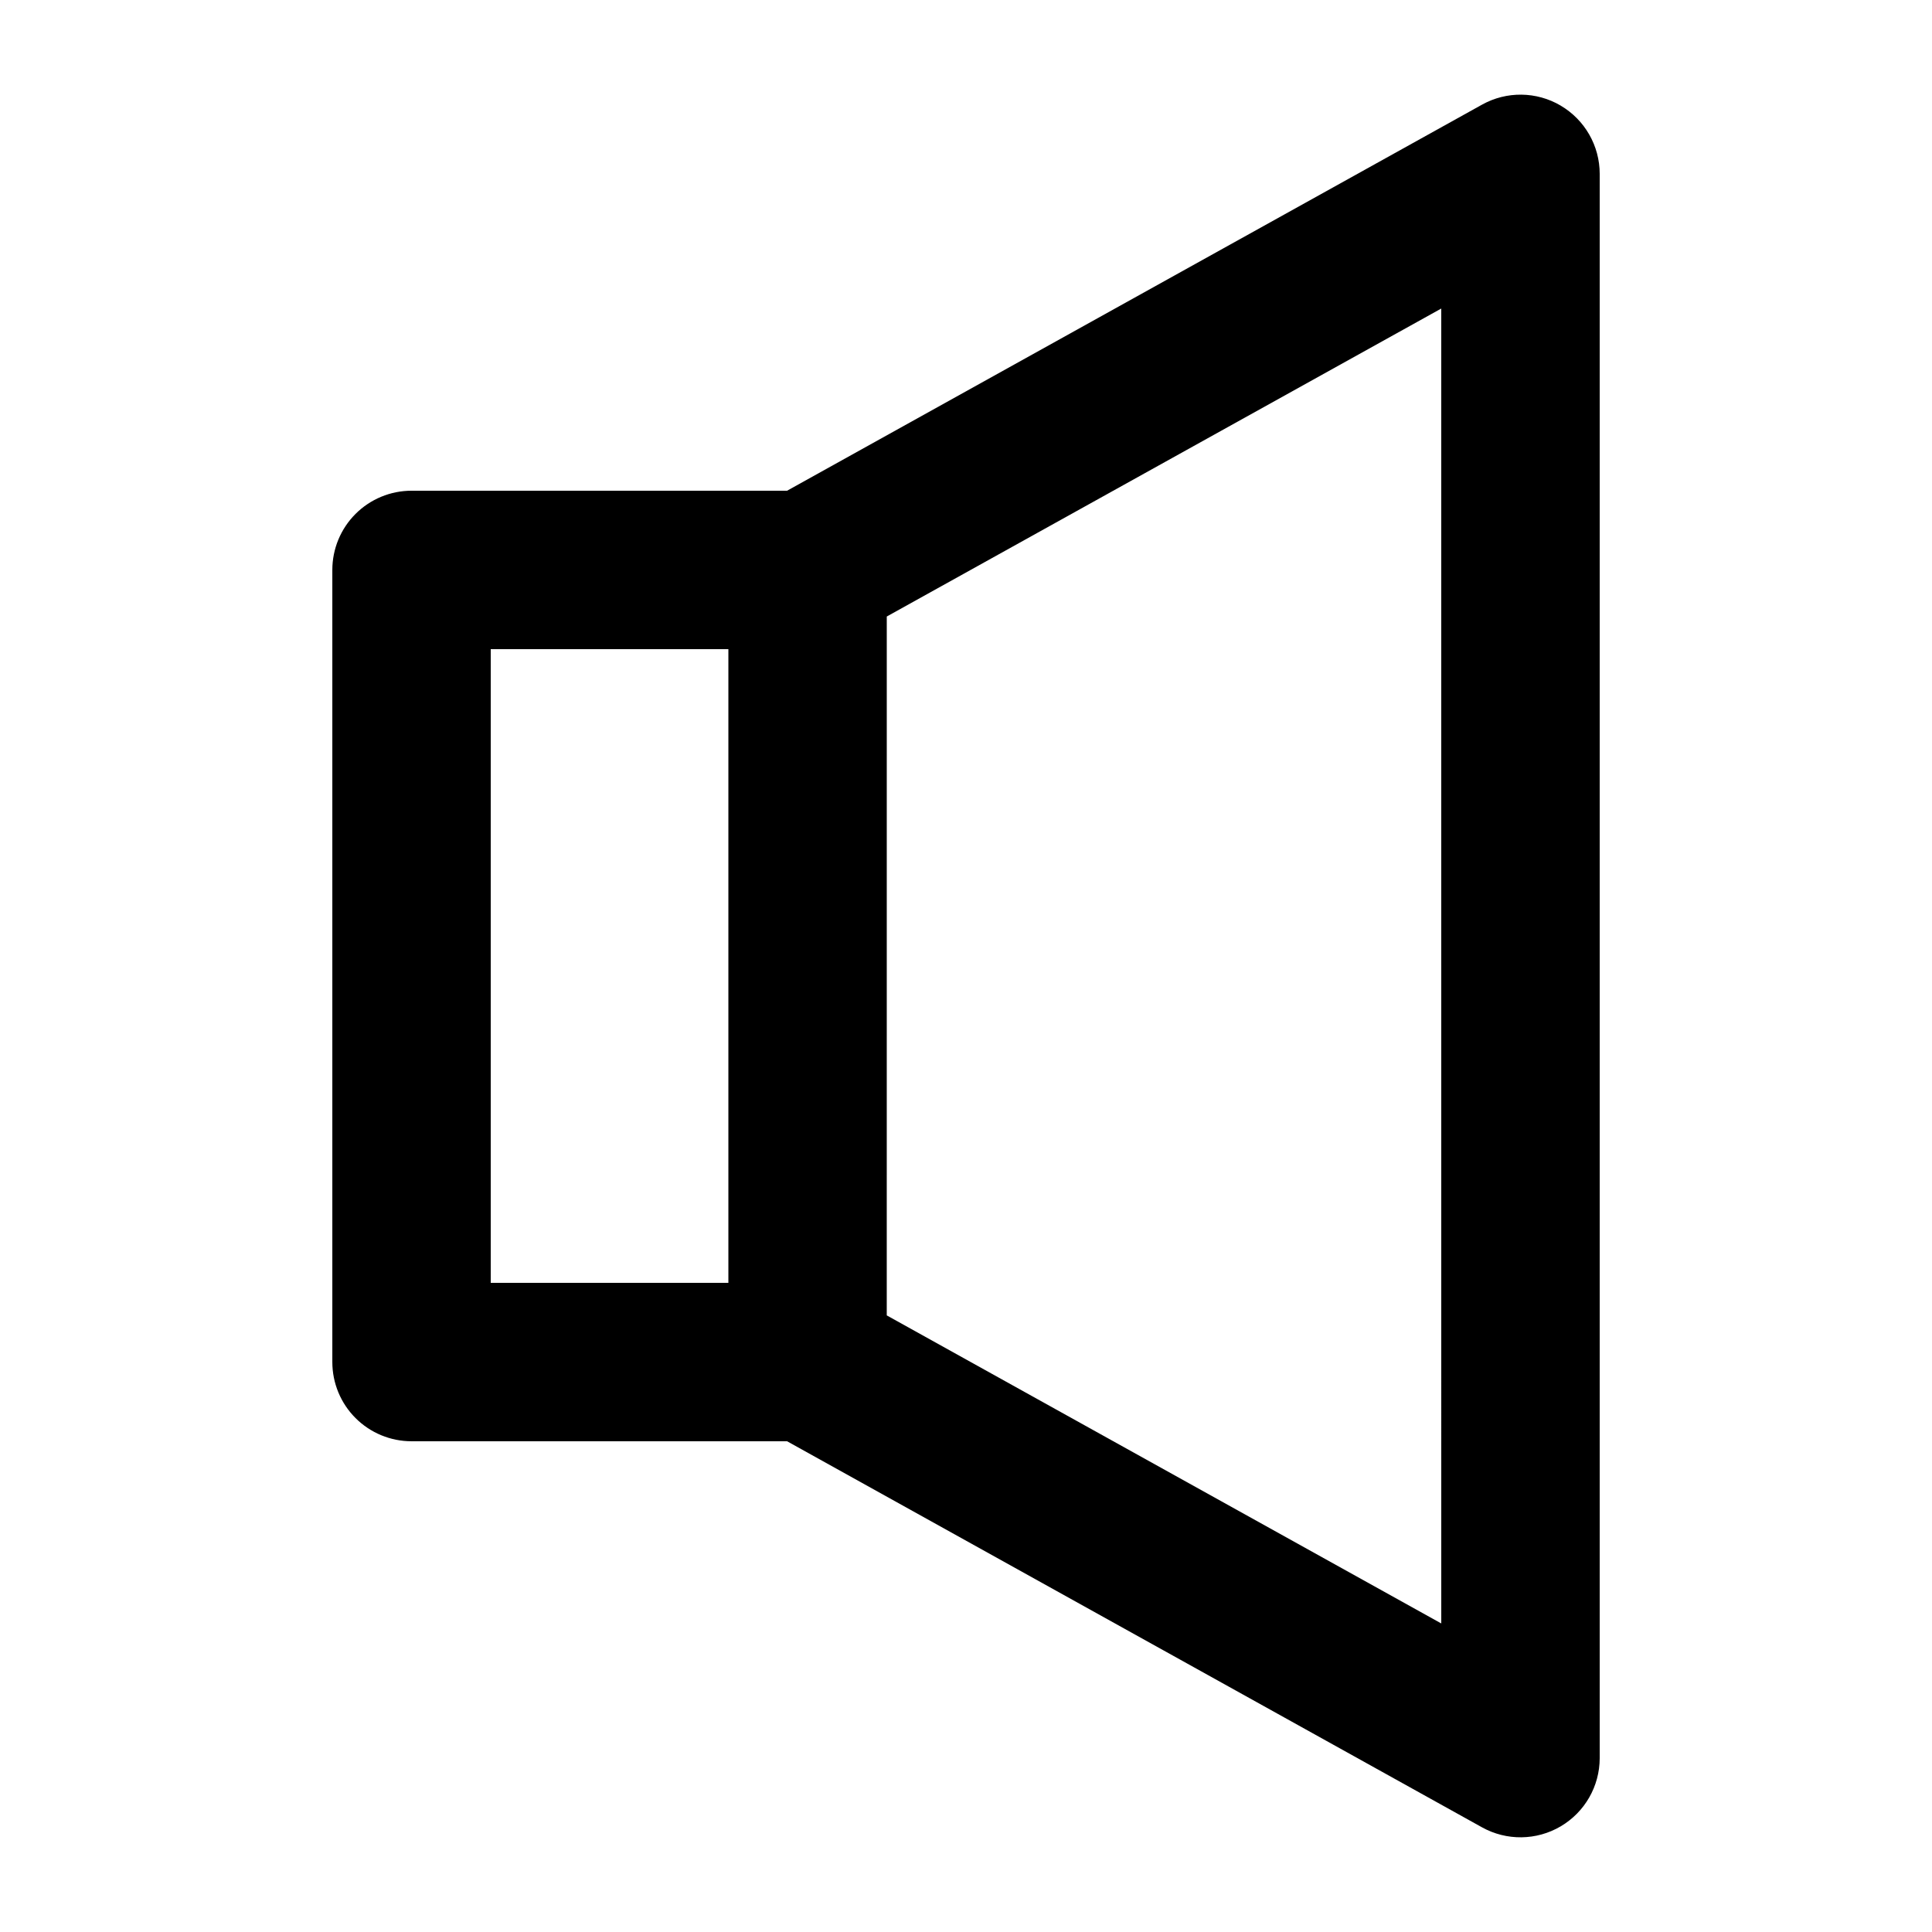<?xml version="1.0" encoding="UTF-8"?>
<!-- Uploaded to: ICON Repo, www.svgrepo.com, Generator: ICON Repo Mixer Tools -->
<svg fill="#000000" width="800px" height="800px" version="1.1" viewBox="144 144 512 512" xmlns="http://www.w3.org/2000/svg">
 <path d="m557.59 171.98c-6.406-3.766-14.328-3.863-20.824-0.254l-184.18 102.32h-99.523c-5.566 0-10.906 2.211-14.844 6.148s-6.148 9.277-6.148 14.844v209.92c0 5.57 2.211 10.91 6.148 14.844 3.938 3.938 9.277 6.148 14.844 6.148h99.523l184.18 102.32c6.5 3.606 14.422 3.504 20.828-0.266s10.34-10.648 10.344-18.082v-419.84c0-7.441-3.934-14.324-10.348-18.094zm-283.54 144.05h62.977v167.94l-62.977-0.004zm251.9 258.2-146.95-81.637 0.004-185.21 146.94-81.617z"/>
</svg>